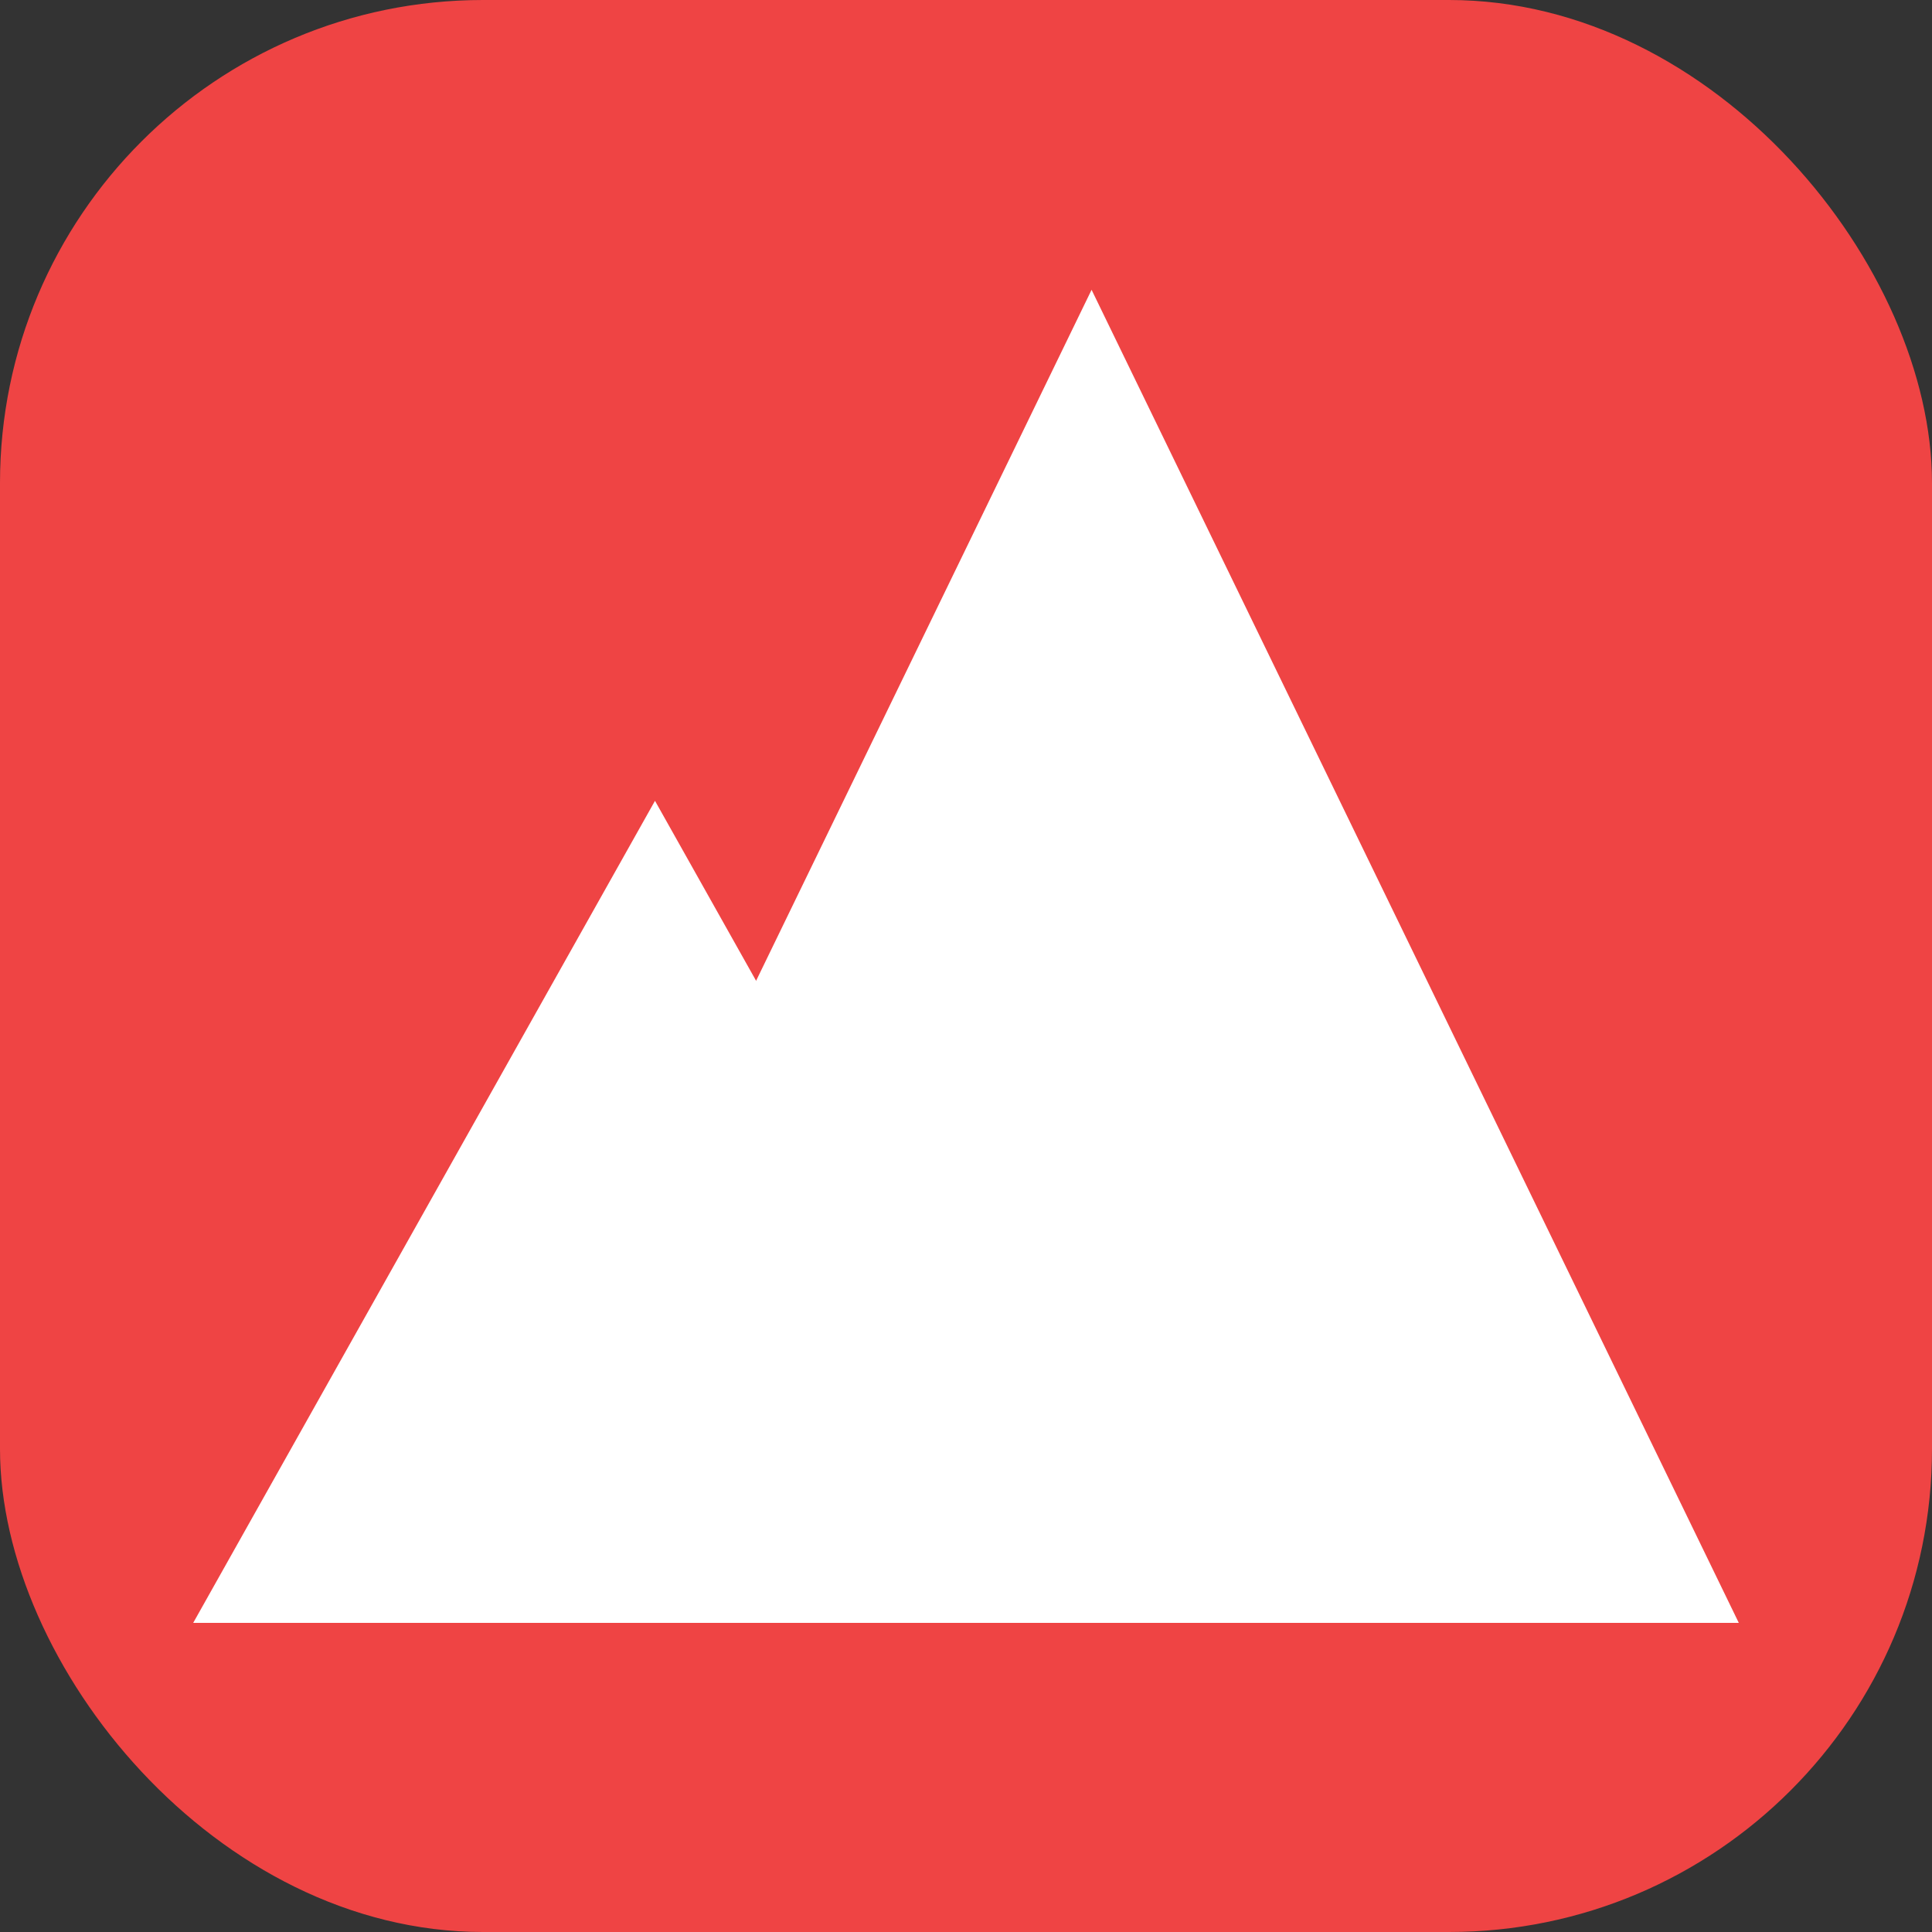 <svg width="100" height="100" viewBox="0 0 100 100" fill="none" xmlns="http://www.w3.org/2000/svg">
<rect x="0" y="0" width="100" height="100" fill="#333333" stroke="none"/>
<rect width="100" height="100" rx="25" fill="#EF4444"/>
<path d="M33.902 41.45L57.805 84H10L33.902 41.45Z" fill="white"/>
<path d="M56.5 15L90 84H23L56.5 15Z" fill="white"/>
</svg>
